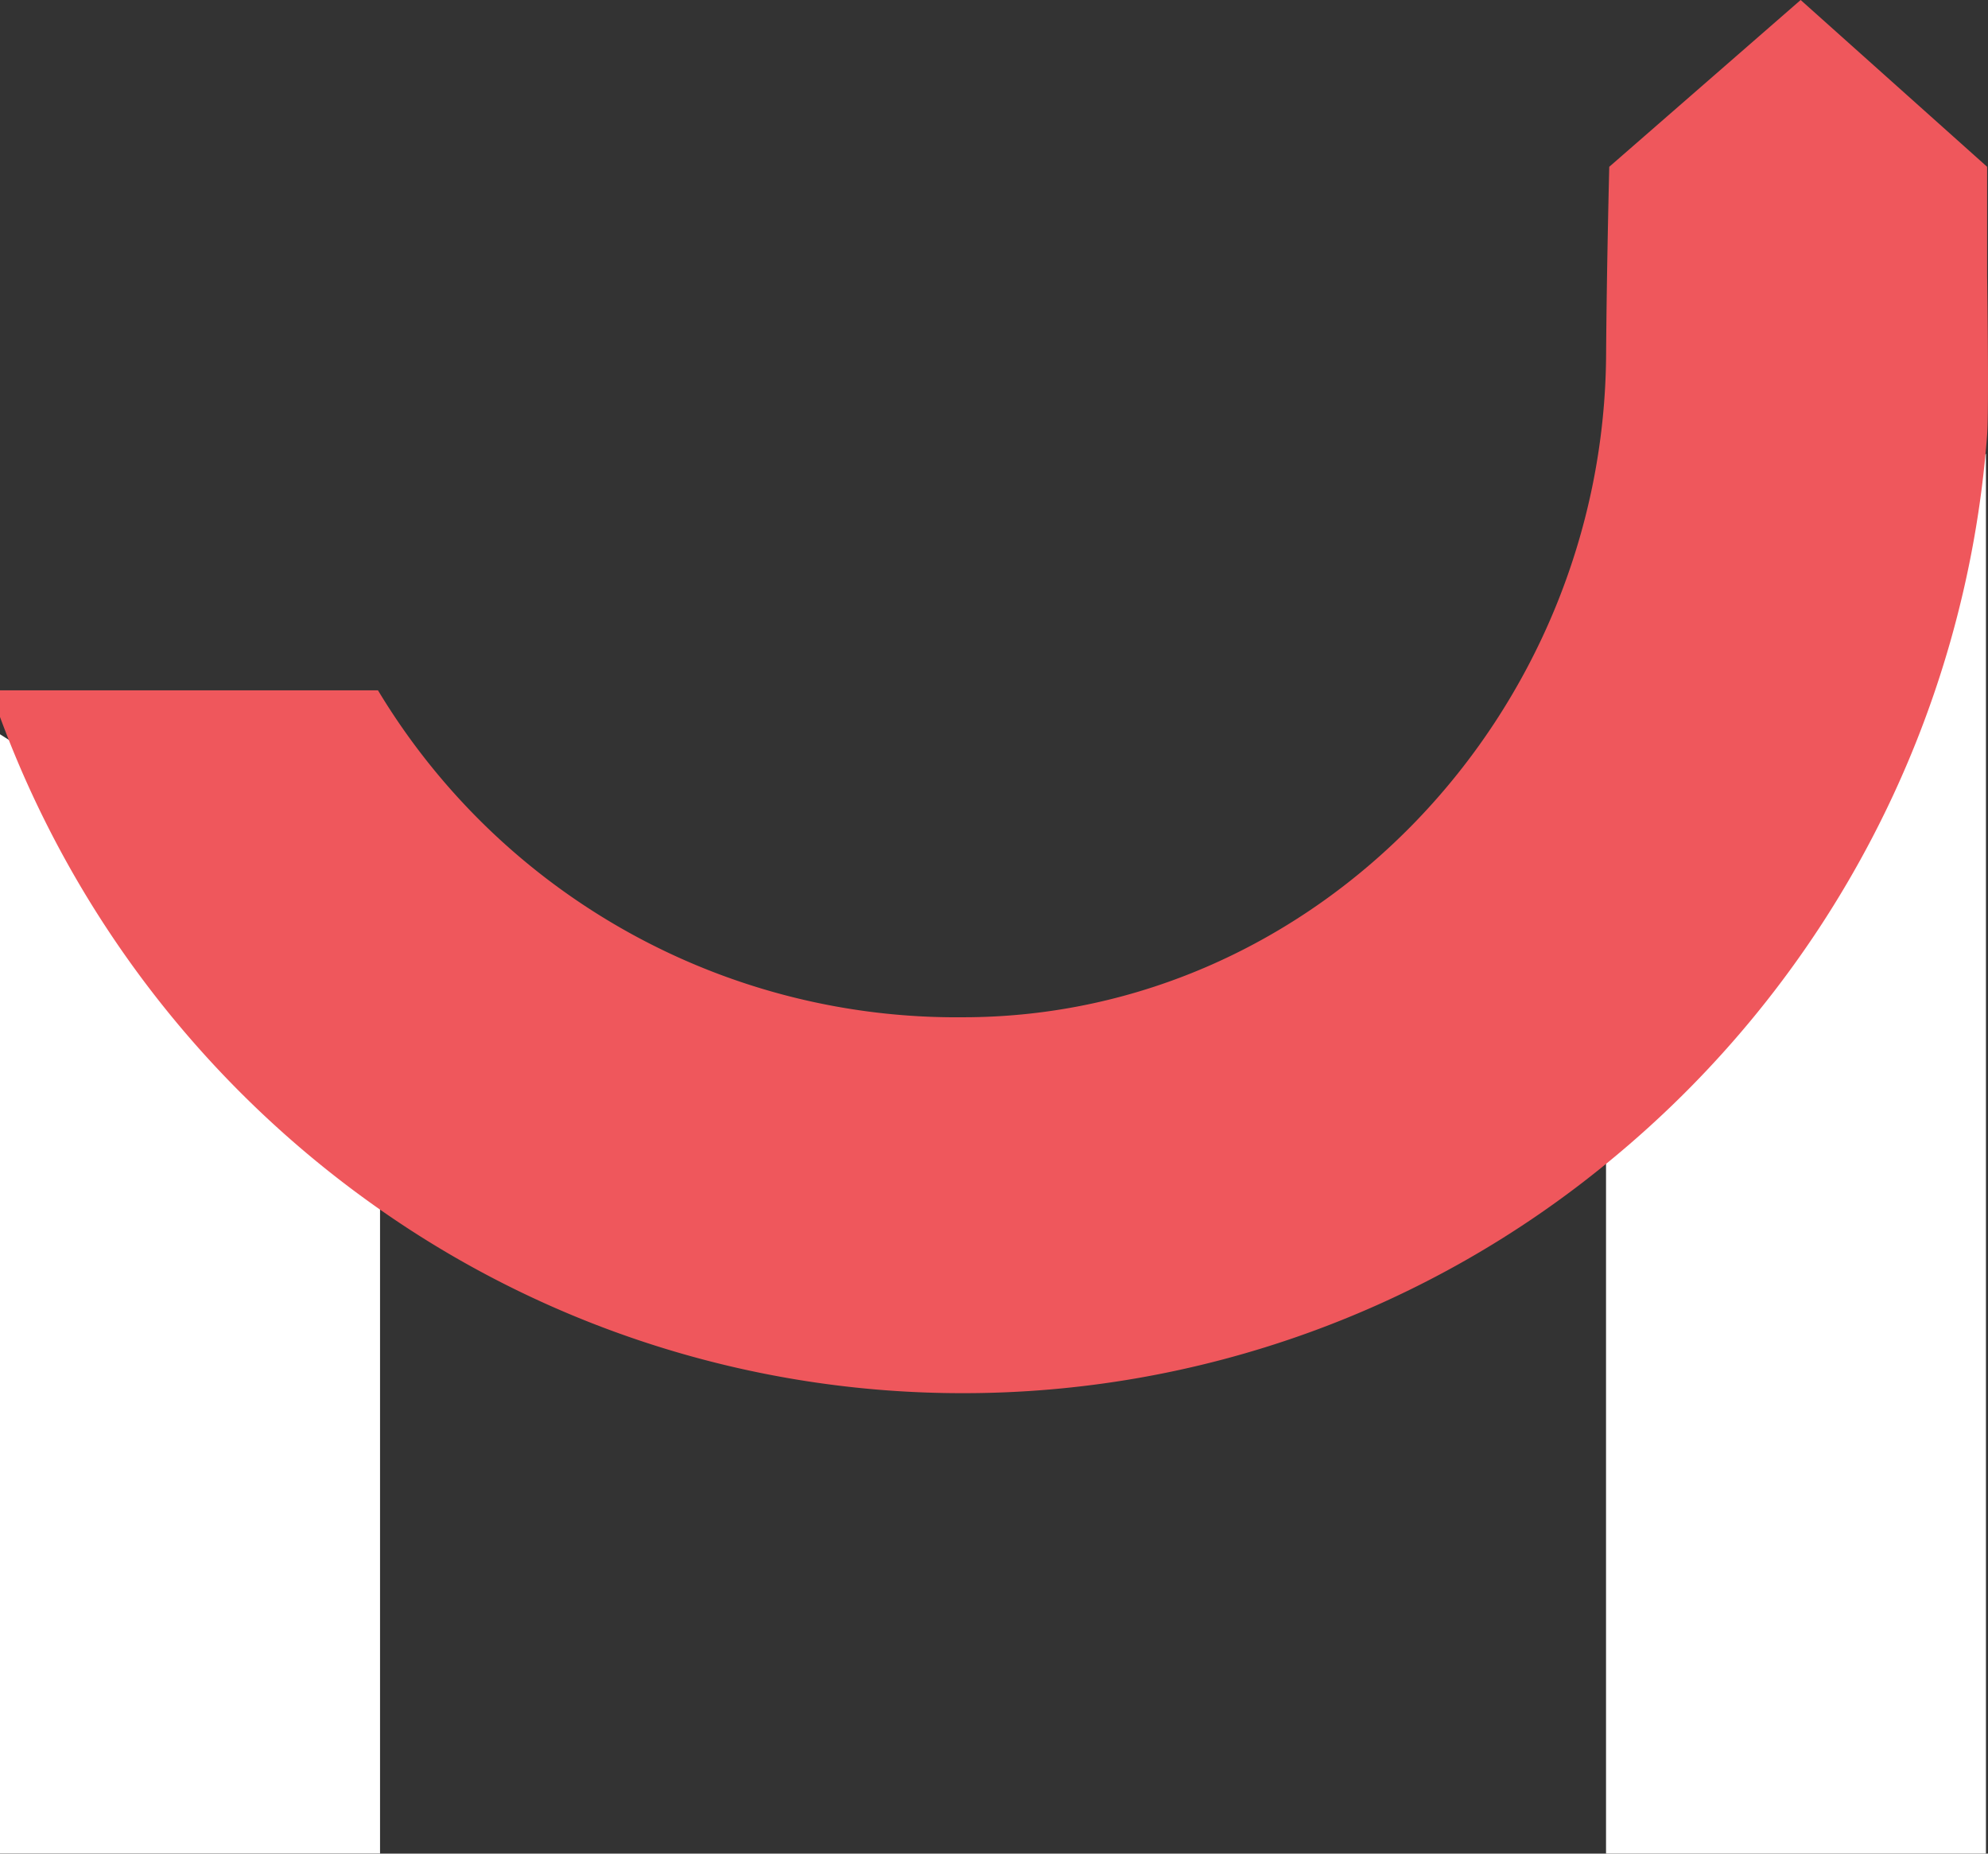 <svg xmlns="http://www.w3.org/2000/svg" width="59" height="55" viewBox="0 0 59 55">
  <rect x="0" y="0" width="59" height="55" fill="#333333" stroke="none"/>
  <g id="m-icon" transform="translate(-21 107)">
    <g id="Group_9" data-name="Group 9" transform="translate(68.664 -93.536)">
      <path id="Path_62" data-name="Path 62" d="M1351.392-843.81v41.535h-11.275v-31.579Z" transform="translate(-1340.117 843.81)" fill="#fff"/>
    </g>
    <g id="Group_10" data-name="Group 10" transform="translate(21 -85.209)">
      <path id="Path_63" data-name="Path 63" d="M1218.315-813.6v26.073h-11.279v-33.209Z" transform="translate(-1207.036 820.732)" fill="#fff"/>
    </g>
    <g id="Group_11" data-name="Group 11" transform="translate(21 -107)">
      <path id="Path_64" data-name="Path 64" d="M1266.01-871.232v-3.223l-5.534-4.949-5.68,4.949s-.075,2.908-.094,5.589c-.073,10.632-8.563,19.646-19.089,19.646a20.034,20.034,0,0,1-17.359-9.7h-11.218v.79a30.9,30.9,0,0,0,11.218,14.574,30.13,30.13,0,0,0,17.359,5.49,30.135,30.135,0,0,0,19.182-6.881A30.853,30.853,0,0,0,1266.01-866.5c.058-.781,0-4.732,0-4.732" transform="translate(-1207.036 879.404)" fill="#ef575c"/>
    </g>
  </g>
</svg>

